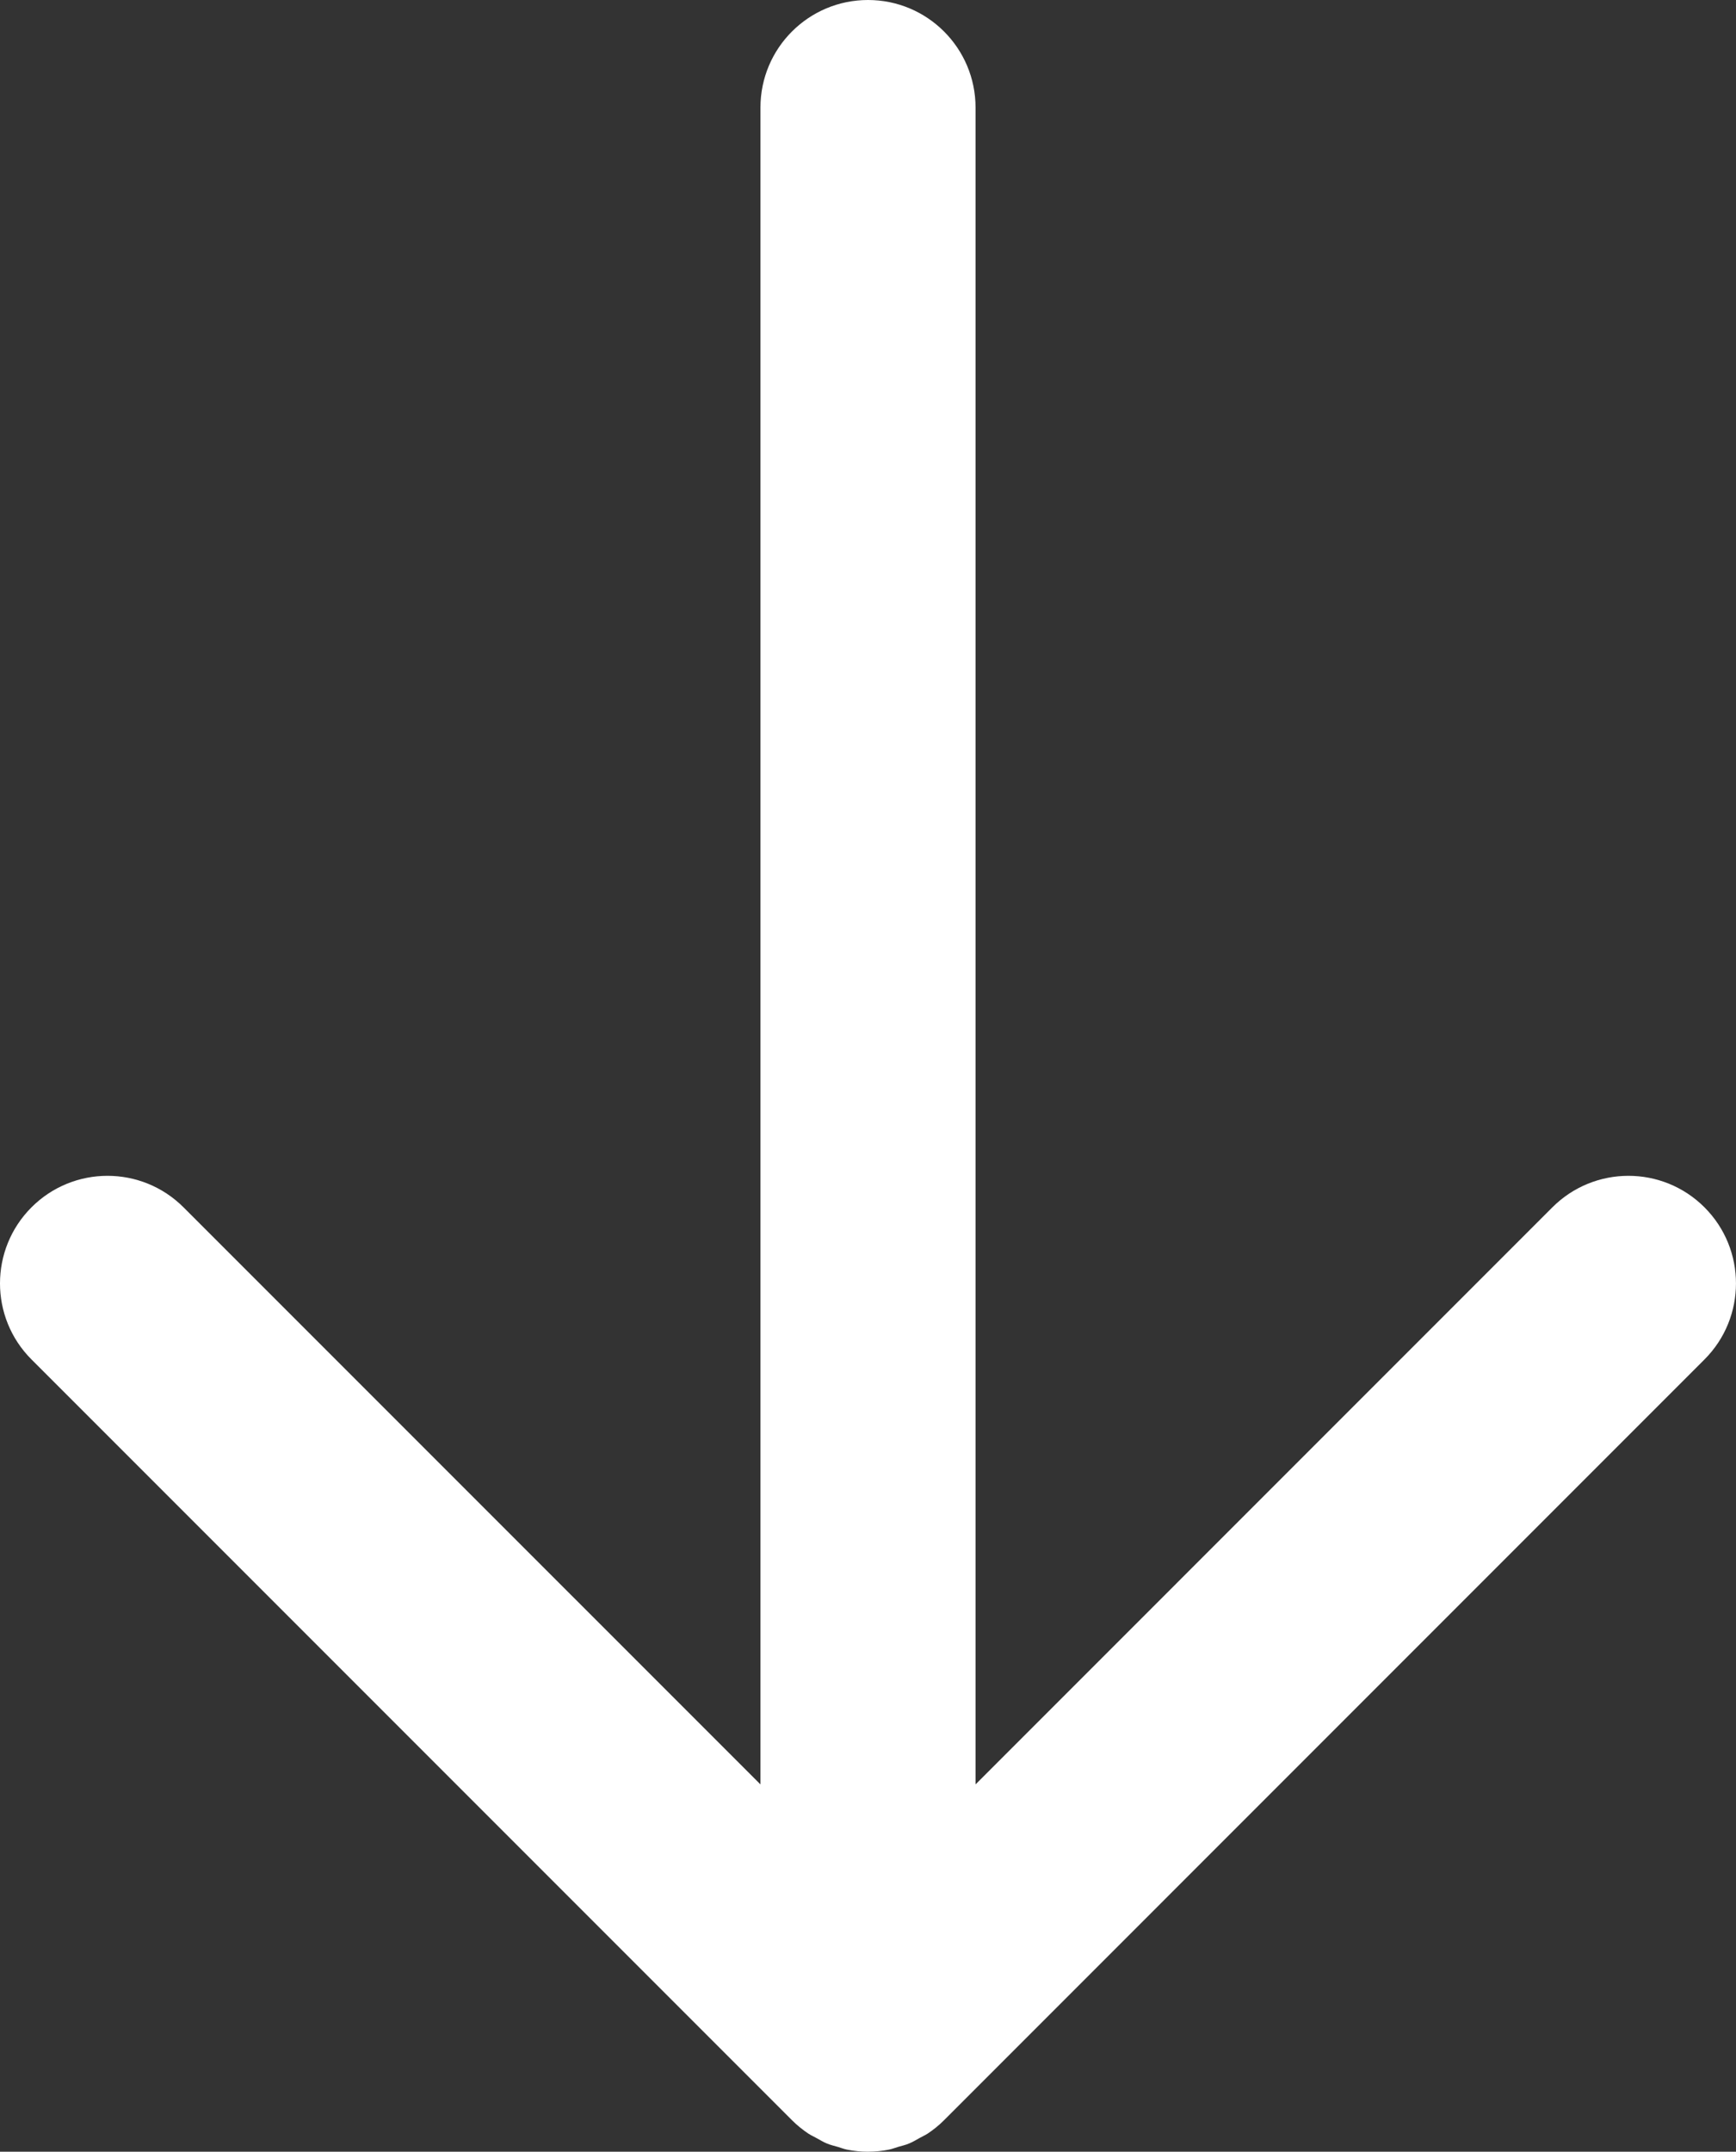 <?xml version="1.0" encoding="utf-8"?>
<!-- Generator: Adobe Illustrator 15.0.0, SVG Export Plug-In . SVG Version: 6.00 Build 0)  -->
<!DOCTYPE svg PUBLIC "-//W3C//DTD SVG 1.1//EN" "http://www.w3.org/Graphics/SVG/1.1/DTD/svg11.dtd">
<svg version="1.1" id="arrow_right" xmlns="http://www.w3.org/2000/svg" xmlns:xlink="http://www.w3.org/1999/xlink" x="0px"
	 y="0px" width="64.566px" height="80px" viewBox="15.717 8 64.566 80" enable-background="new 15.717 8 64.566 80"
	 xml:space="preserve">
<rect x="15.717" y="8" width="64.566" height="80" fill="#333333" stroke="none"/>
<path fill="#FFFFFF" d="M44,12v62.344L22.544,52.889c-1.562-1.563-4.095-1.563-5.655-0.002c-1.563,1.563-1.563,4.096,0,5.658
	l28.283,28.283l0,0c0.186,0.186,0.391,0.352,0.609,0.498c0.101,0.066,0.21,0.113,0.314,0.172c0.125,0.066,0.242,0.143,0.373,0.195
	c0.135,0.057,0.275,0.089,0.415,0.129c0.111,0.033,0.218,0.076,0.331,0.099C47.475,87.973,47.737,88,48,88l0,0
	c0.003,0,0.006-0.001,0.009-0.001c0.259-0.001,0.519-0.026,0.774-0.078c0.119-0.024,0.23-0.069,0.349-0.104
	c0.133-0.039,0.268-0.068,0.396-0.123c0.14-0.057,0.266-0.135,0.396-0.207c0.098-0.055,0.198-0.098,0.292-0.159
	c0.221-0.146,0.427-0.313,0.614-0.501l28.28-28.282c1.563-1.562,1.563-4.095,0.001-5.657c-1.562-1.562-4.095-1.562-5.657,0
	L52,74.343V12c0-2.209-1.791-4-4-4S44,9.791,44,12z"/>
</svg>
